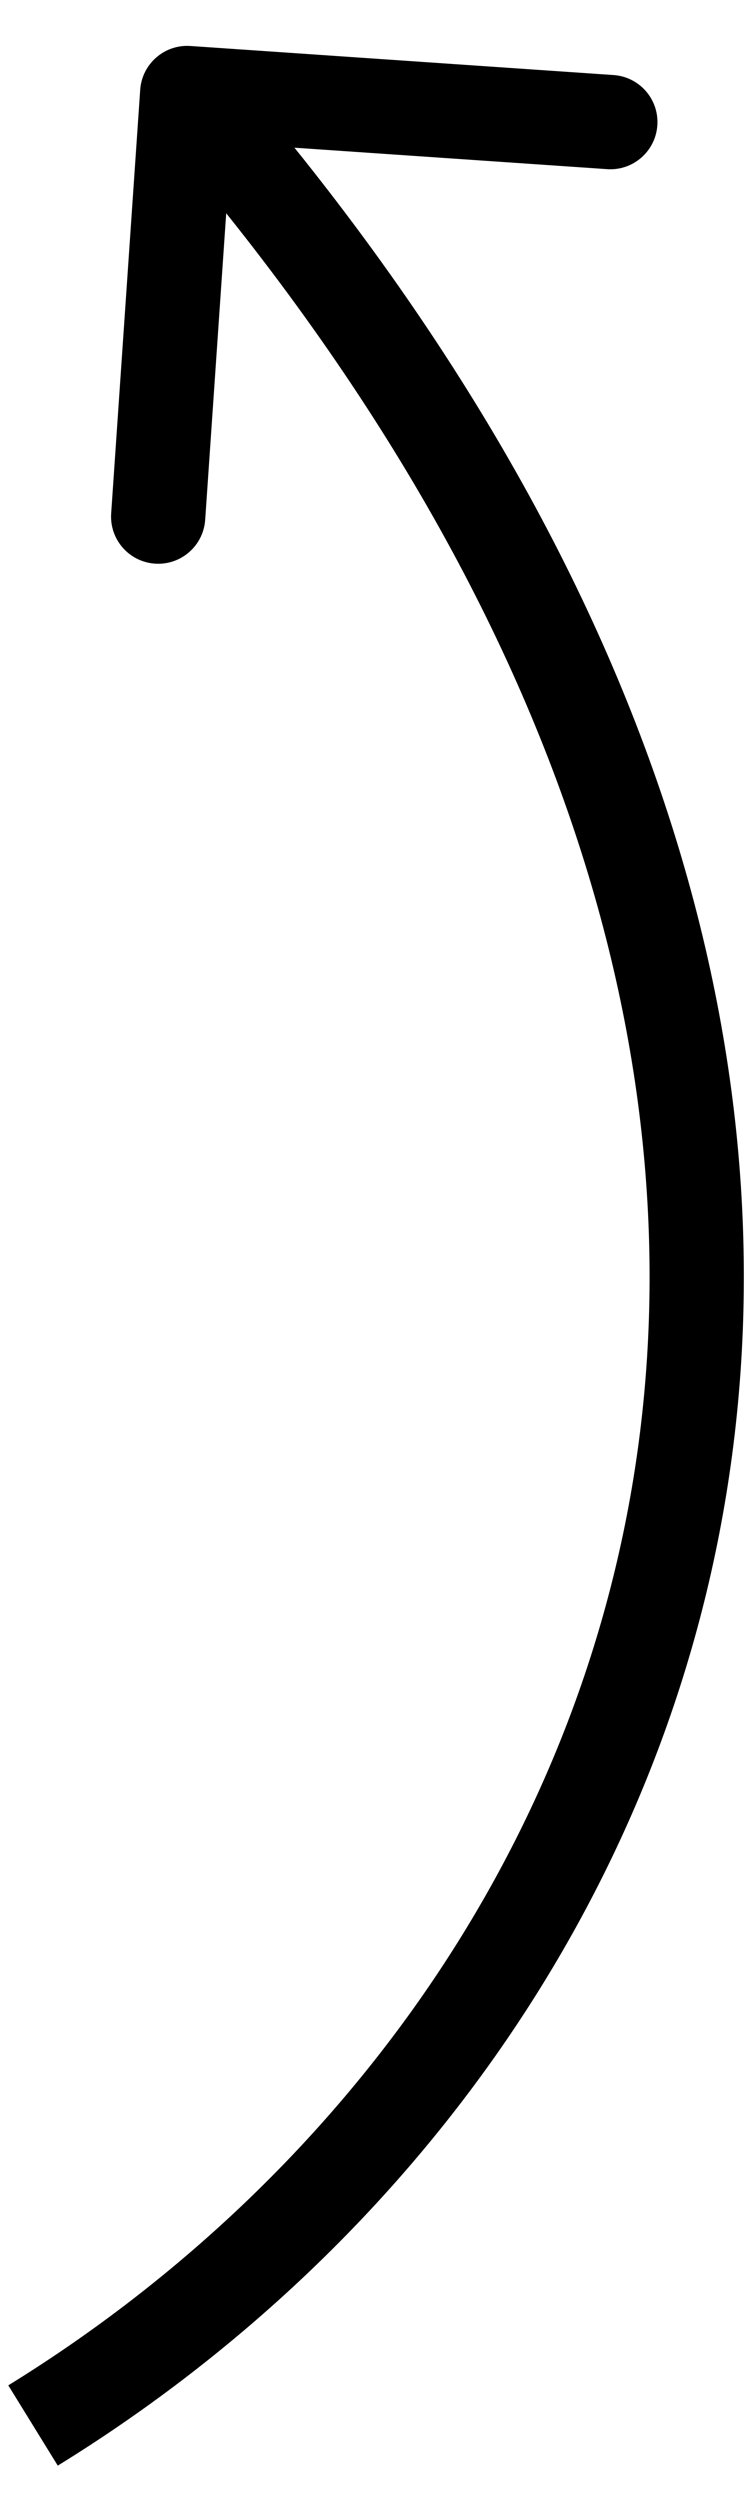 <svg width="16" height="53" viewBox="0 0 16 53" fill="none" xmlns="http://www.w3.org/2000/svg">
<path d="M2.975 1.904C3.013 1.353 3.49 0.937 4.041 0.975L13.02 1.591C13.571 1.629 13.987 2.106 13.949 2.657C13.911 3.208 13.434 3.624 12.883 3.586L4.902 3.039L4.354 11.02C4.316 11.571 3.839 11.987 3.288 11.949C2.737 11.911 2.321 11.434 2.359 10.883L2.975 1.904ZM0.701 51.419L0.176 50.568C6.984 46.371 12.174 39.491 13.47 31.16C14.763 22.849 12.204 12.939 3.219 2.629L3.972 1.972L4.726 1.315C14.018 11.977 16.847 22.461 15.446 31.467C14.049 40.452 8.464 47.809 1.226 52.27L0.701 51.419Z" fill="black"/>
</svg>
